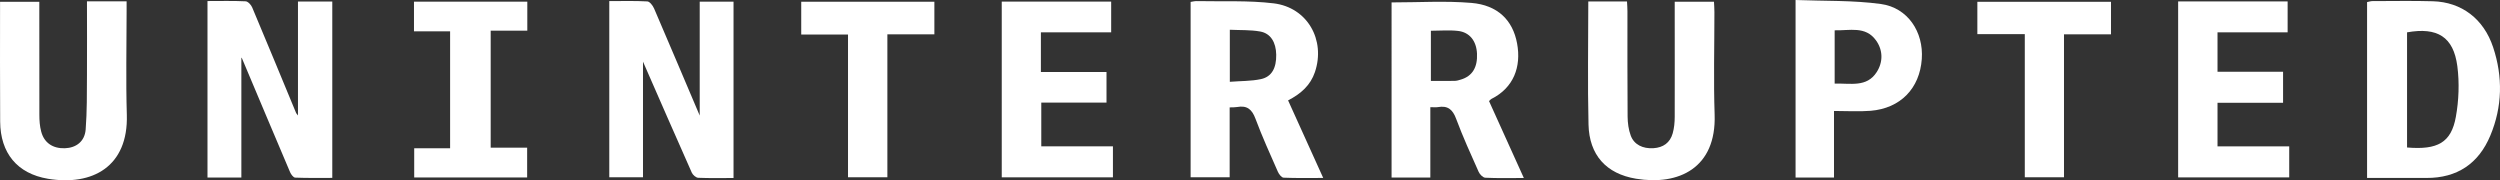 <?xml version="1.0" encoding="UTF-8"?>
<svg xmlns="http://www.w3.org/2000/svg" id="Layer_2" viewBox="0 0 455.33 32.82">
  <rect x="0" y="0" width="455.33" height="32.82" fill="#333333" stroke="none"/>
  <defs>
    <style>
      .cls-1 {
        fill: #fff;
      }
    </style>
  </defs>
  <g id="Layer_1-2" data-name="Layer_1">
    <g>
      <path class="cls-1" d="M43.96,10.48v21.85h-6.17V.19c2.35,0,4.66-.06,6.95.05.42.02,1,.64,1.19,1.11,2.7,6.39,5.34,12.82,8,19.23.04.09.12.16.34.45V.28h6.25v32.12c-2.29,0-4.53.04-6.76-.05-.33-.01-.76-.6-.93-1-2.94-6.9-5.84-13.82-8.76-20.73-.04-.08-.13-.15-.13-.15Z"></path>
      <path class="cls-1" d="M117.11,11.25v21.03h-6.14V.2c2.33,0,4.64-.07,6.93.06.44.02,1,.76,1.23,1.29,2.83,6.57,5.61,13.16,8.31,19.5V.3h6.16v32.12c-2.19,0-4.32.05-6.44-.04-.41-.02-.97-.52-1.16-.93-3.02-6.79-5.99-13.6-8.88-20.2h0Z"></path>
      <path class="cls-1" d="M253.46.44c4.95,0,9.77-.31,14.53.09,4.78.4,7.54,3.14,8.32,7.38.79,4.25-.62,8.08-4.68,10.11-.14.07-.25.22-.43.39,2.08,4.6,4.17,9.21,6.34,14.01-2.51,0-4.77.06-7.02-.05-.43-.02-1.01-.61-1.21-1.07-1.43-3.2-2.88-6.39-4.1-9.66-.63-1.71-1.54-2.45-3.33-2.13-.38.06-.77.01-1.37.01v12.81h-7.06V.44ZM260.61,5.59v9.15c1.52,0,2.92.02,4.32-.01.39,0,.78-.13,1.15-.24,2.07-.62,3.05-2.22,2.93-4.73-.11-2.3-1.34-3.89-3.47-4.13-1.6-.18-3.23-.03-4.93-.03h0Z"></path>
      <path class="cls-1" d="M234.6,18.28c2.13,4.71,4.2,9.27,6.4,14.13-2.57,0-4.89.05-7.22-.05-.37-.02-.84-.63-1.04-1.08-1.41-3.2-2.86-6.39-4.08-9.66-.63-1.7-1.54-2.46-3.33-2.13-.38.07-.78.05-1.37.07v12.73h-7.11V.35c.36-.05.73-.16,1.1-.15,4.68.1,9.4-.15,14.03.41,6.15.75,9.48,6.68,7.51,12.52-.81,2.39-2.53,3.94-4.9,5.16h0ZM223.98,14.9c2.01-.16,3.89-.11,5.67-.49,1.98-.42,2.83-2.03,2.79-4.45-.04-2.25-1.01-3.88-2.92-4.22-1.78-.32-3.64-.23-5.53-.32v9.47h0Z"></path>
      <path class="cls-1" d="M431.12,32.41V.38c.35-.07.67-.18.98-.18,3.67,0,7.35-.08,11.02.03,5.2.15,9.24,3.19,10.96,8.38,1.79,5.39,1.69,10.82-.51,16.08-2.13,5.1-6.03,7.74-11.63,7.72-3.55-.01-7.1,0-10.83,0h0ZM438.4,5.88v20.98c5.57.48,8.05-.9,8.89-5.58.54-3,.66-6.2.27-9.22-.7-5.36-3.64-7.15-9.16-6.17Z"></path>
      <path class="cls-1" d="M289.26.27h7.07c.03.59.08,1.18.08,1.78,0,6.39-.02,12.78.03,19.17.01,1.16.17,2.39.57,3.47.61,1.66,2.2,2.42,4.14,2.3,1.77-.11,3.02-.99,3.5-2.7.27-.96.37-2,.37-3.01.02-6.33,0-12.66,0-19V.31h7.15c.03.61.08,1.26.08,1.91,0,6.22-.17,12.44.04,18.65.33,9.74-6.55,12.96-14.31,11.68-5.46-.9-8.53-4.34-8.66-9.87-.18-7.4-.04-14.8-.04-22.41h0Z"></path>
      <path class="cls-1" d="M15.85.24h7.21v1.85c0,6.28-.15,12.55.04,18.82.28,9.43-6.27,12.99-14.36,11.65C3.12,31.62.07,27.86.03,22.16-.02,14.93.01,7.7.01.33h7.15v1.78c0,6.28-.01,12.55.01,18.82,0,1.01.07,2.05.33,3.02.53,2.06,2.12,3.12,4.31,3.05,2.06-.07,3.61-1.23,3.79-3.39.26-3.31.22-6.66.24-9.99.03-4.4,0-8.8,0-13.38h0Z"></path>
      <path class="cls-1" d="M202.38.29v5.6h-12.8v7.22h11.95v5.58h-11.88v7.96h13.05v5.65h-20.25V.29h19.95Z"></path>
      <path class="cls-1" d="M416.65.26v5.63h-12.77v7.18h11.94v5.65h-11.94v7.94h13.06v5.65h-20.23V.26h19.95Z"></path>
      <path class="cls-1" d="M334.03,20.2v12.13h-7V0c5.24.21,10.45.03,15.55.73,4.89.67,7.79,5.1,7.44,10.02-.38,5.36-3.89,8.98-9.32,9.43-2.12.17-4.27.03-6.67.03h0ZM334.15,15.23c2.85-.1,5.85.75,7.67-2.12,1.17-1.84,1.14-3.99-.15-5.77-1.92-2.65-4.81-1.74-7.52-1.82v9.7h0Z"></path>
      <path class="cls-1" d="M96.04.3v5.28h-6.67v21.31h6.64v5.43h-20.57v-5.32h6.54V5.71h-6.58V.3h20.64Z"></path>
      <path class="cls-1" d="M368.79,6.22h-8.65V.33h24.34v5.92h-8.56v26.03h-7.14V6.22Z"></path>
      <path class="cls-1" d="M145.93.31h24.25v5.94h-8.56v26.04h-7.17V6.29h-8.52V.31h0Z"></path>
    </g>
  </g>
</svg>
